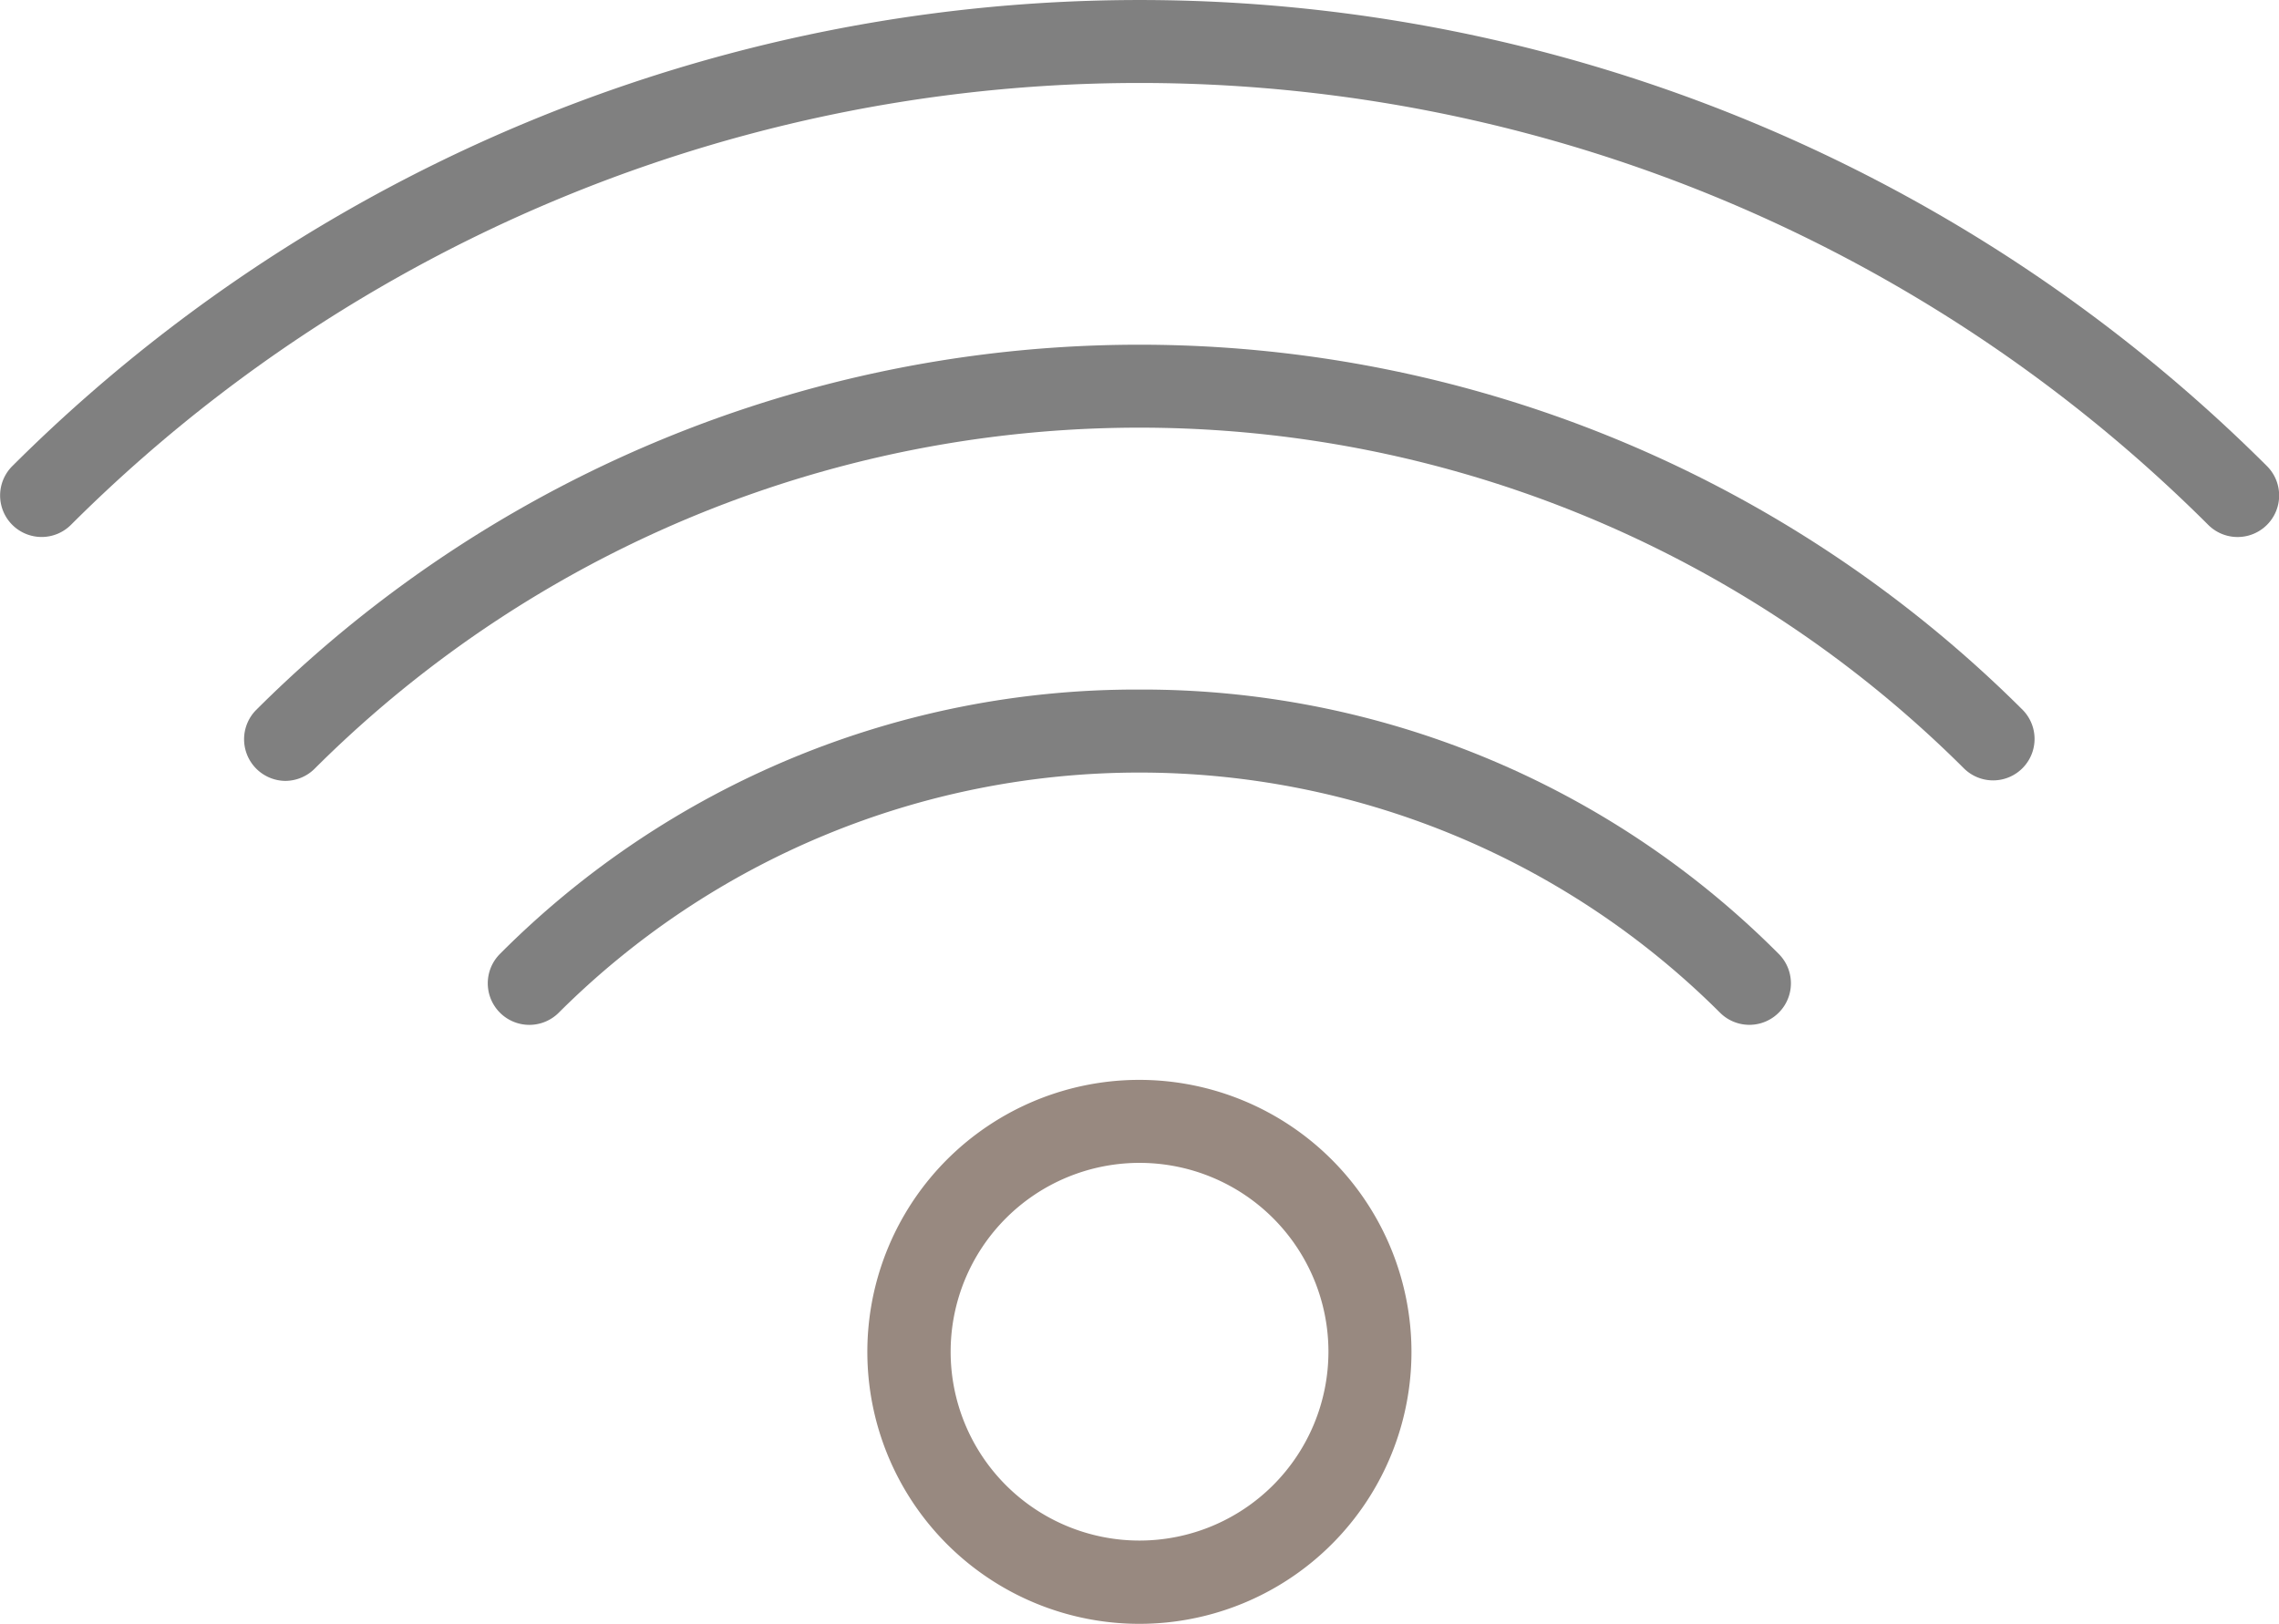 <svg xmlns="http://www.w3.org/2000/svg" width="84.815" height="60.45" viewBox="0 0 84.815 60.45">
  <g id="Group_8016" data-name="Group 8016" transform="translate(-558.534 -2726.59)">
    <path id="Path_1344" data-name="Path 1344" d="M642.9,2743.94a59.4,59.4,0,0,0-83.907,0,1.545,1.545,0,0,0,2.18,2.19,56.3,56.3,0,0,1,79.543,0,1.546,1.546,0,0,0,2.184-2.19" fill="gray"/>
    <path id="Path_1345" data-name="Path 1345" d="M568.066,2753.02a1.55,1.55,0,0,0,1.09,2.64,1.558,1.558,0,0,0,1.094-.46,43.455,43.455,0,0,1,61.379,0,1.543,1.543,0,0,0,2.184-2.18,46.536,46.536,0,0,0-65.747,0" fill="gray"/>
    <path id="Path_1346" data-name="Path 1346" d="M600.941,2752.26a33.414,33.414,0,0,0-23.8,9.84,1.547,1.547,0,0,0,2.187,2.19,30.587,30.587,0,0,1,43.219,0,1.546,1.546,0,1,0,2.183-2.19,33.405,33.405,0,0,0-23.793-9.84" fill="gray"/>
    <path id="Path_1347" data-name="Path 1347" d="M600.941,2783.94a7.03,7.03,0,1,1,7.032-7.03,7.035,7.035,0,0,1-7.032,7.03m0-17.15a10.125,10.125,0,1,0,10.122,10.12,10.134,10.134,0,0,0-10.122-10.12" fill="#988980"/>
  </g>
</svg>

